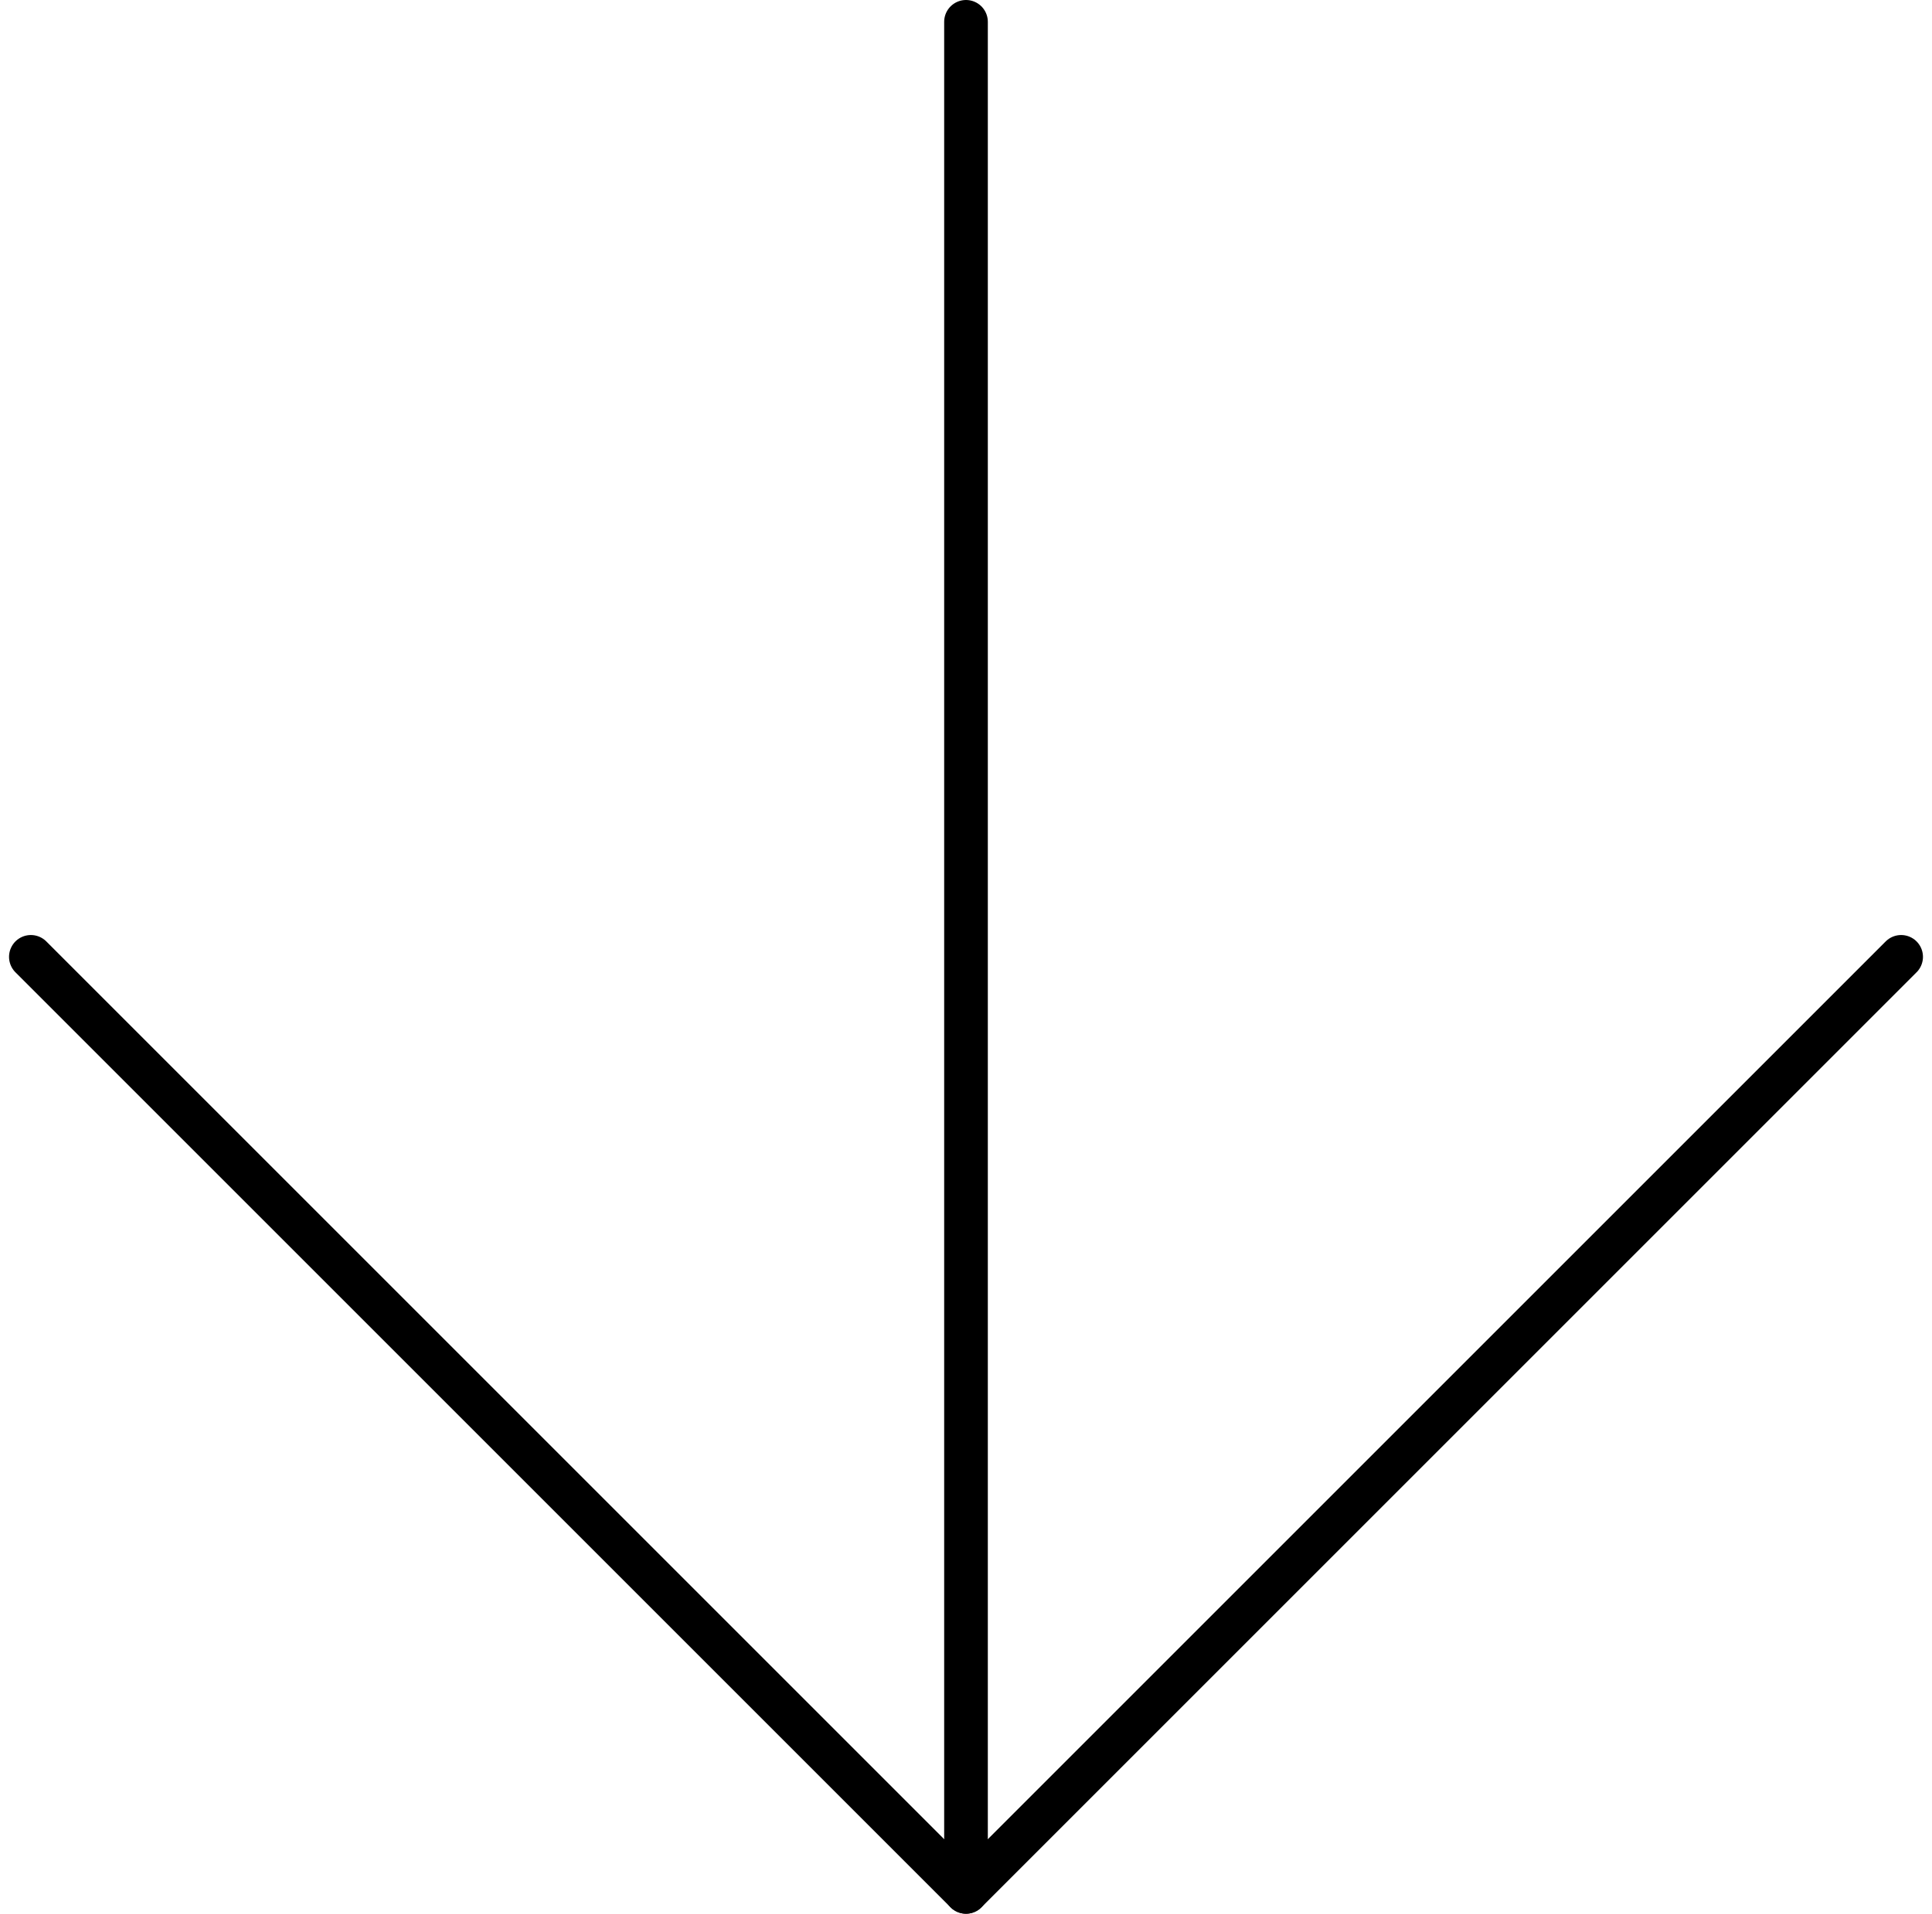 <svg xmlns="http://www.w3.org/2000/svg" width="44.258" height="43.844" viewBox="0 0 44.258 43.844">
  <g id="Group_860" data-name="Group 860" transform="translate(-6.793 -7)">
    <path id="Path_23" data-name="Path 23" d="M18,7.5V50.344" transform="translate(10.922)" fill="none" stroke="#000" stroke-linecap="round" stroke-linejoin="round" stroke-width="1"/>
    <path id="Path_24" data-name="Path 24" d="M50.344,18,28.922,39.422,7.5,18" transform="translate(0 10.922)" fill="none" stroke="#000" stroke-linecap="round" stroke-linejoin="round" stroke-width="1"/>
  </g>
</svg>
